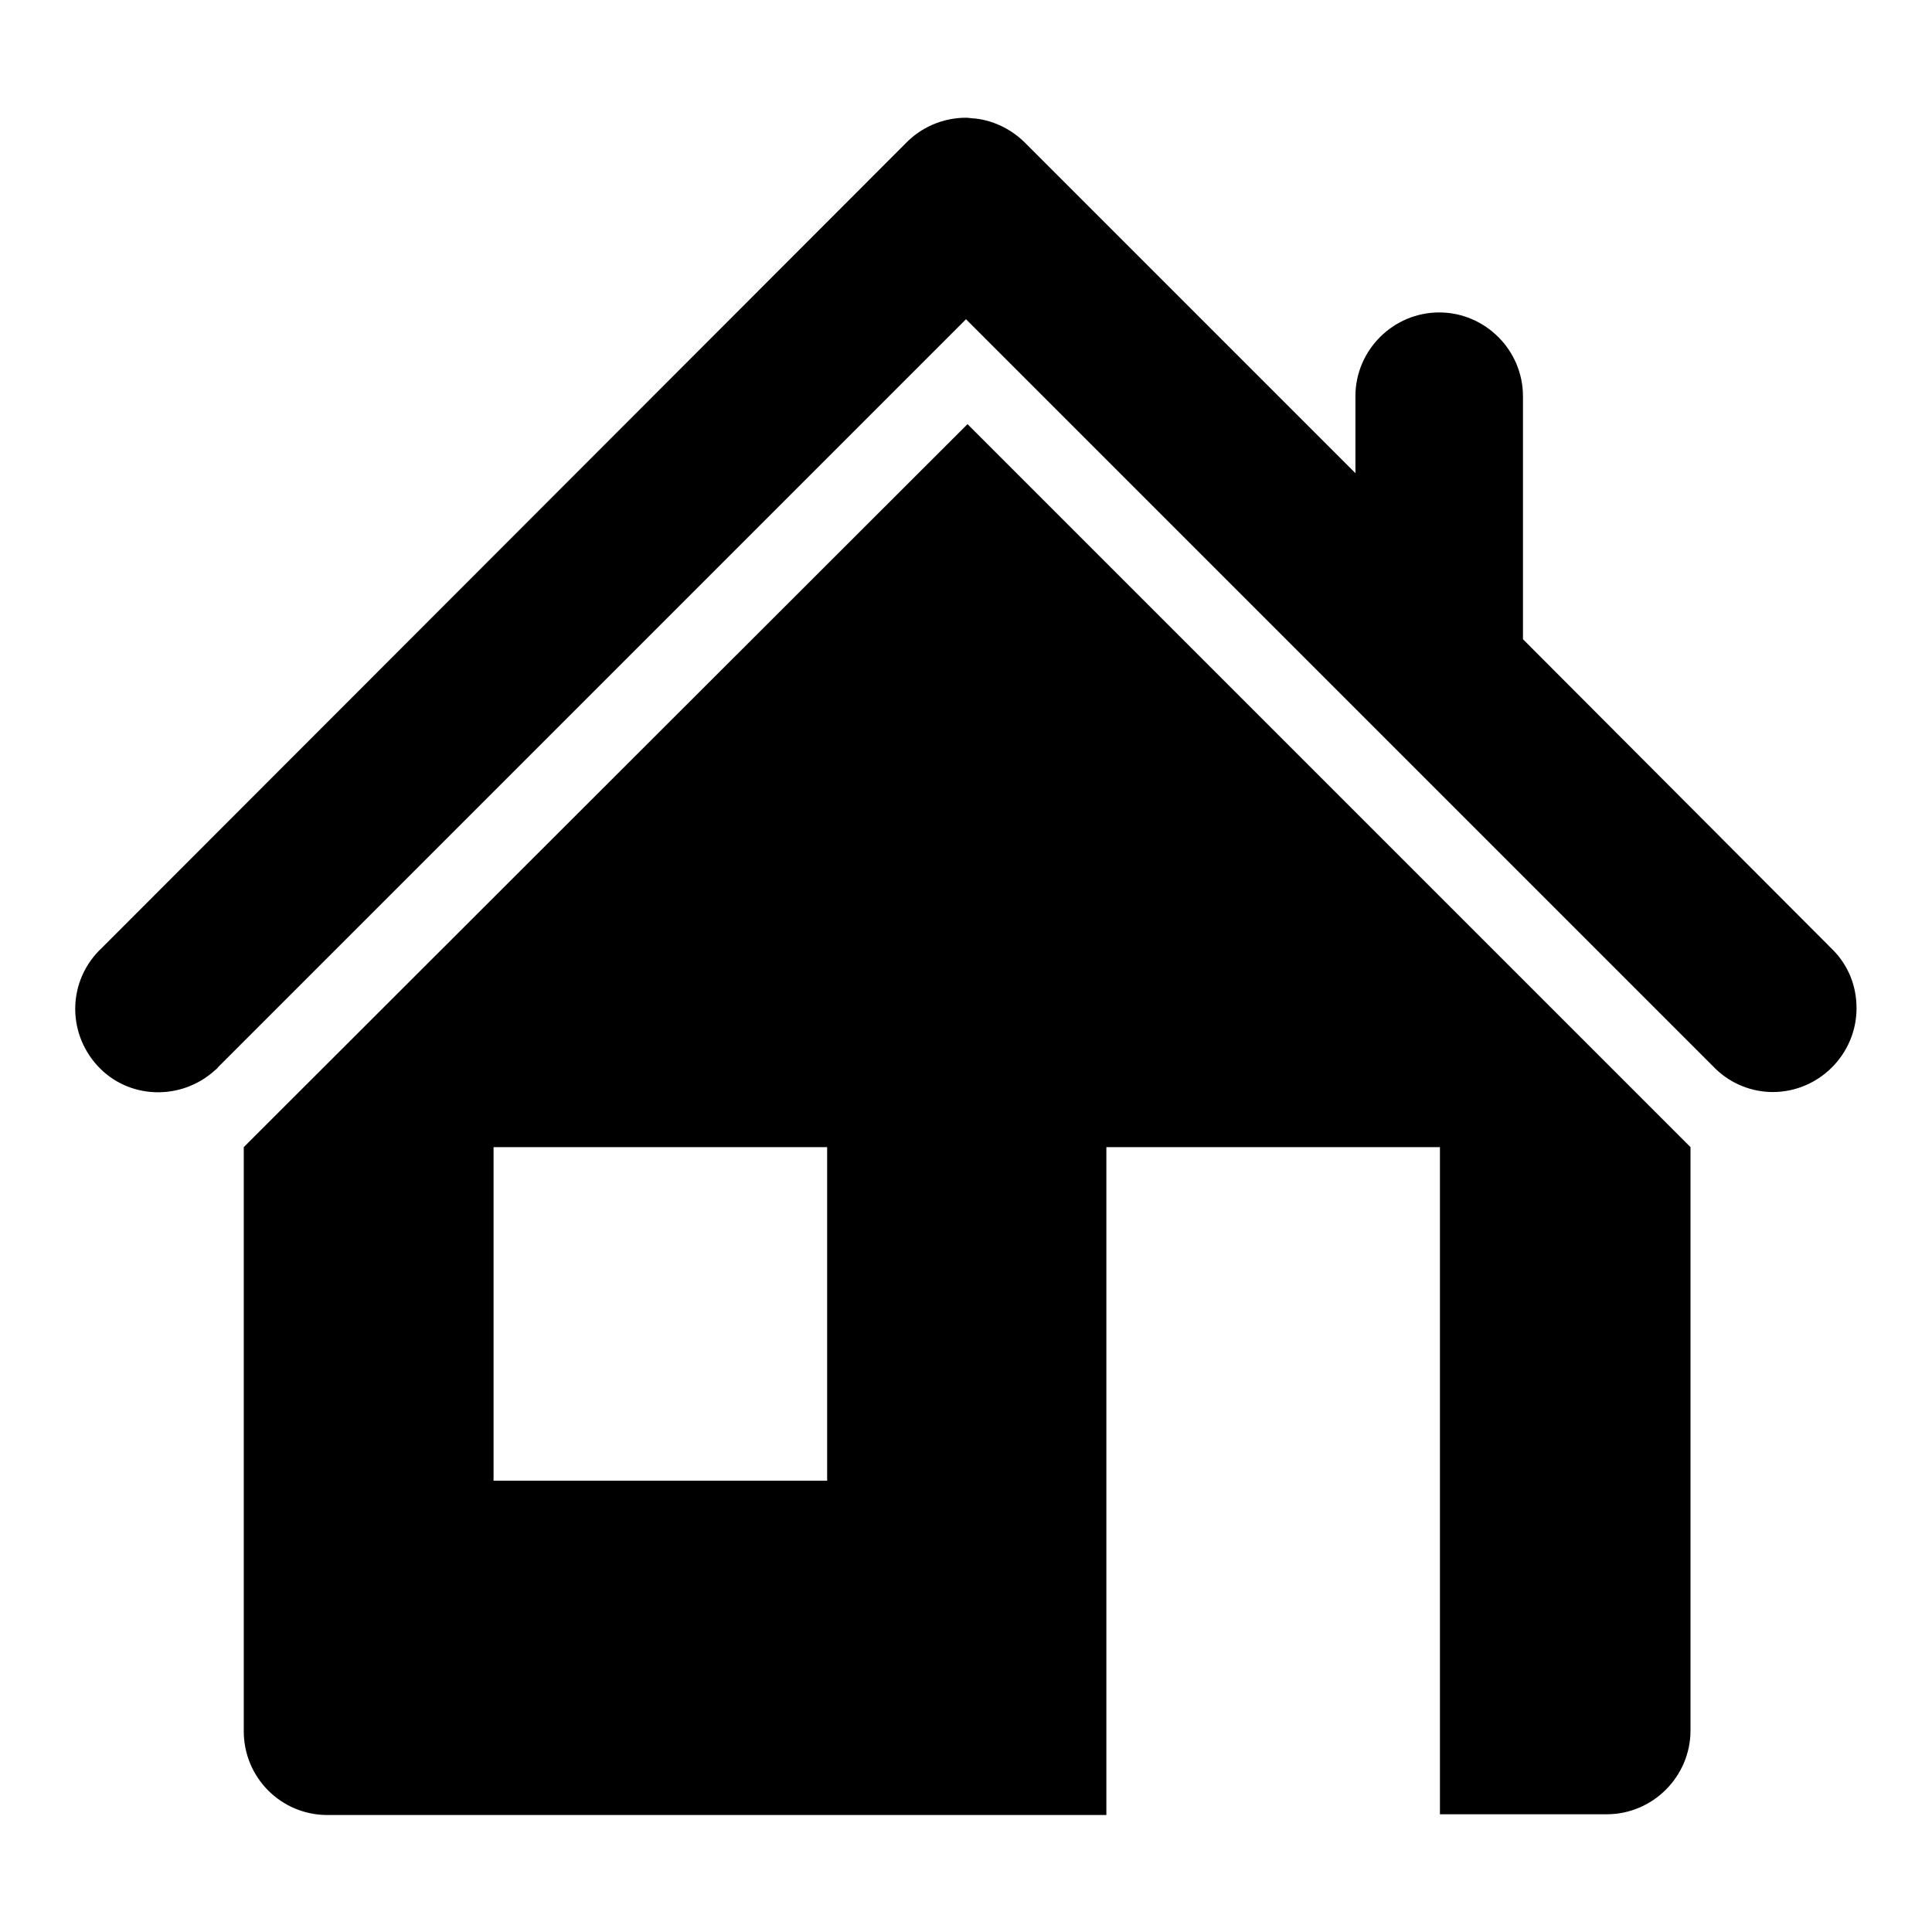 <?xml version="1.0" encoding="utf-8"?>
<!-- Svg Vector Icons : http://www.onlinewebfonts.com/icon -->
<!DOCTYPE svg PUBLIC "-//W3C//DTD SVG 1.1//EN" "http://www.w3.org/Graphics/SVG/1.1/DTD/svg11.dtd">
<svg version="1.1" xmlns="http://www.w3.org/2000/svg" xmlns:xlink="http://www.w3.org/1999/xlink" x="0px" y="0px" viewBox="0 0 256 256" enable-background="new 0 0 256 256" xml:space="preserve">
<g> <path fill="#000000" d="M32.3,152v77.4c0,6.1,4.9,11.1,11.1,11.1h103.2V152h44.2v88.4h22.1c6.1,0,11.1-5,11.1-11.1V152l-95.8-95.8 L32.3,152z M109.6,196.2H65.4V152h44.2V196.2z M243,126L243,126l-41.2-41.3V52.5c0-6.1-5-11.1-11.1-11.1c-6.1,0-11.1,5-11.1,11.1 v10.2l-43.5-43.5l0,0c-1.8-1.9-4.2-3.2-6.9-3.5l0,0c-0.4,0-0.8-0.1-1.2-0.1h0c-3.1,0-6,1.3-8,3.4L13.5,125.6 c-4.5,4.2-4.7,11.1-0.6,15.6s11.1,4.7,15.6,0.6c0.1-0.1,0.3-0.2,0.4-0.4l0,0l99.1-99.1v0l0.3,0.3v0l99.1,99.1l0,0 c2,1.9,4.7,3,7.5,3c6.1,0,11.1-5,11.1-11.1C246,130.6,244.9,128,243,126L243,126z"/></g>
</svg>